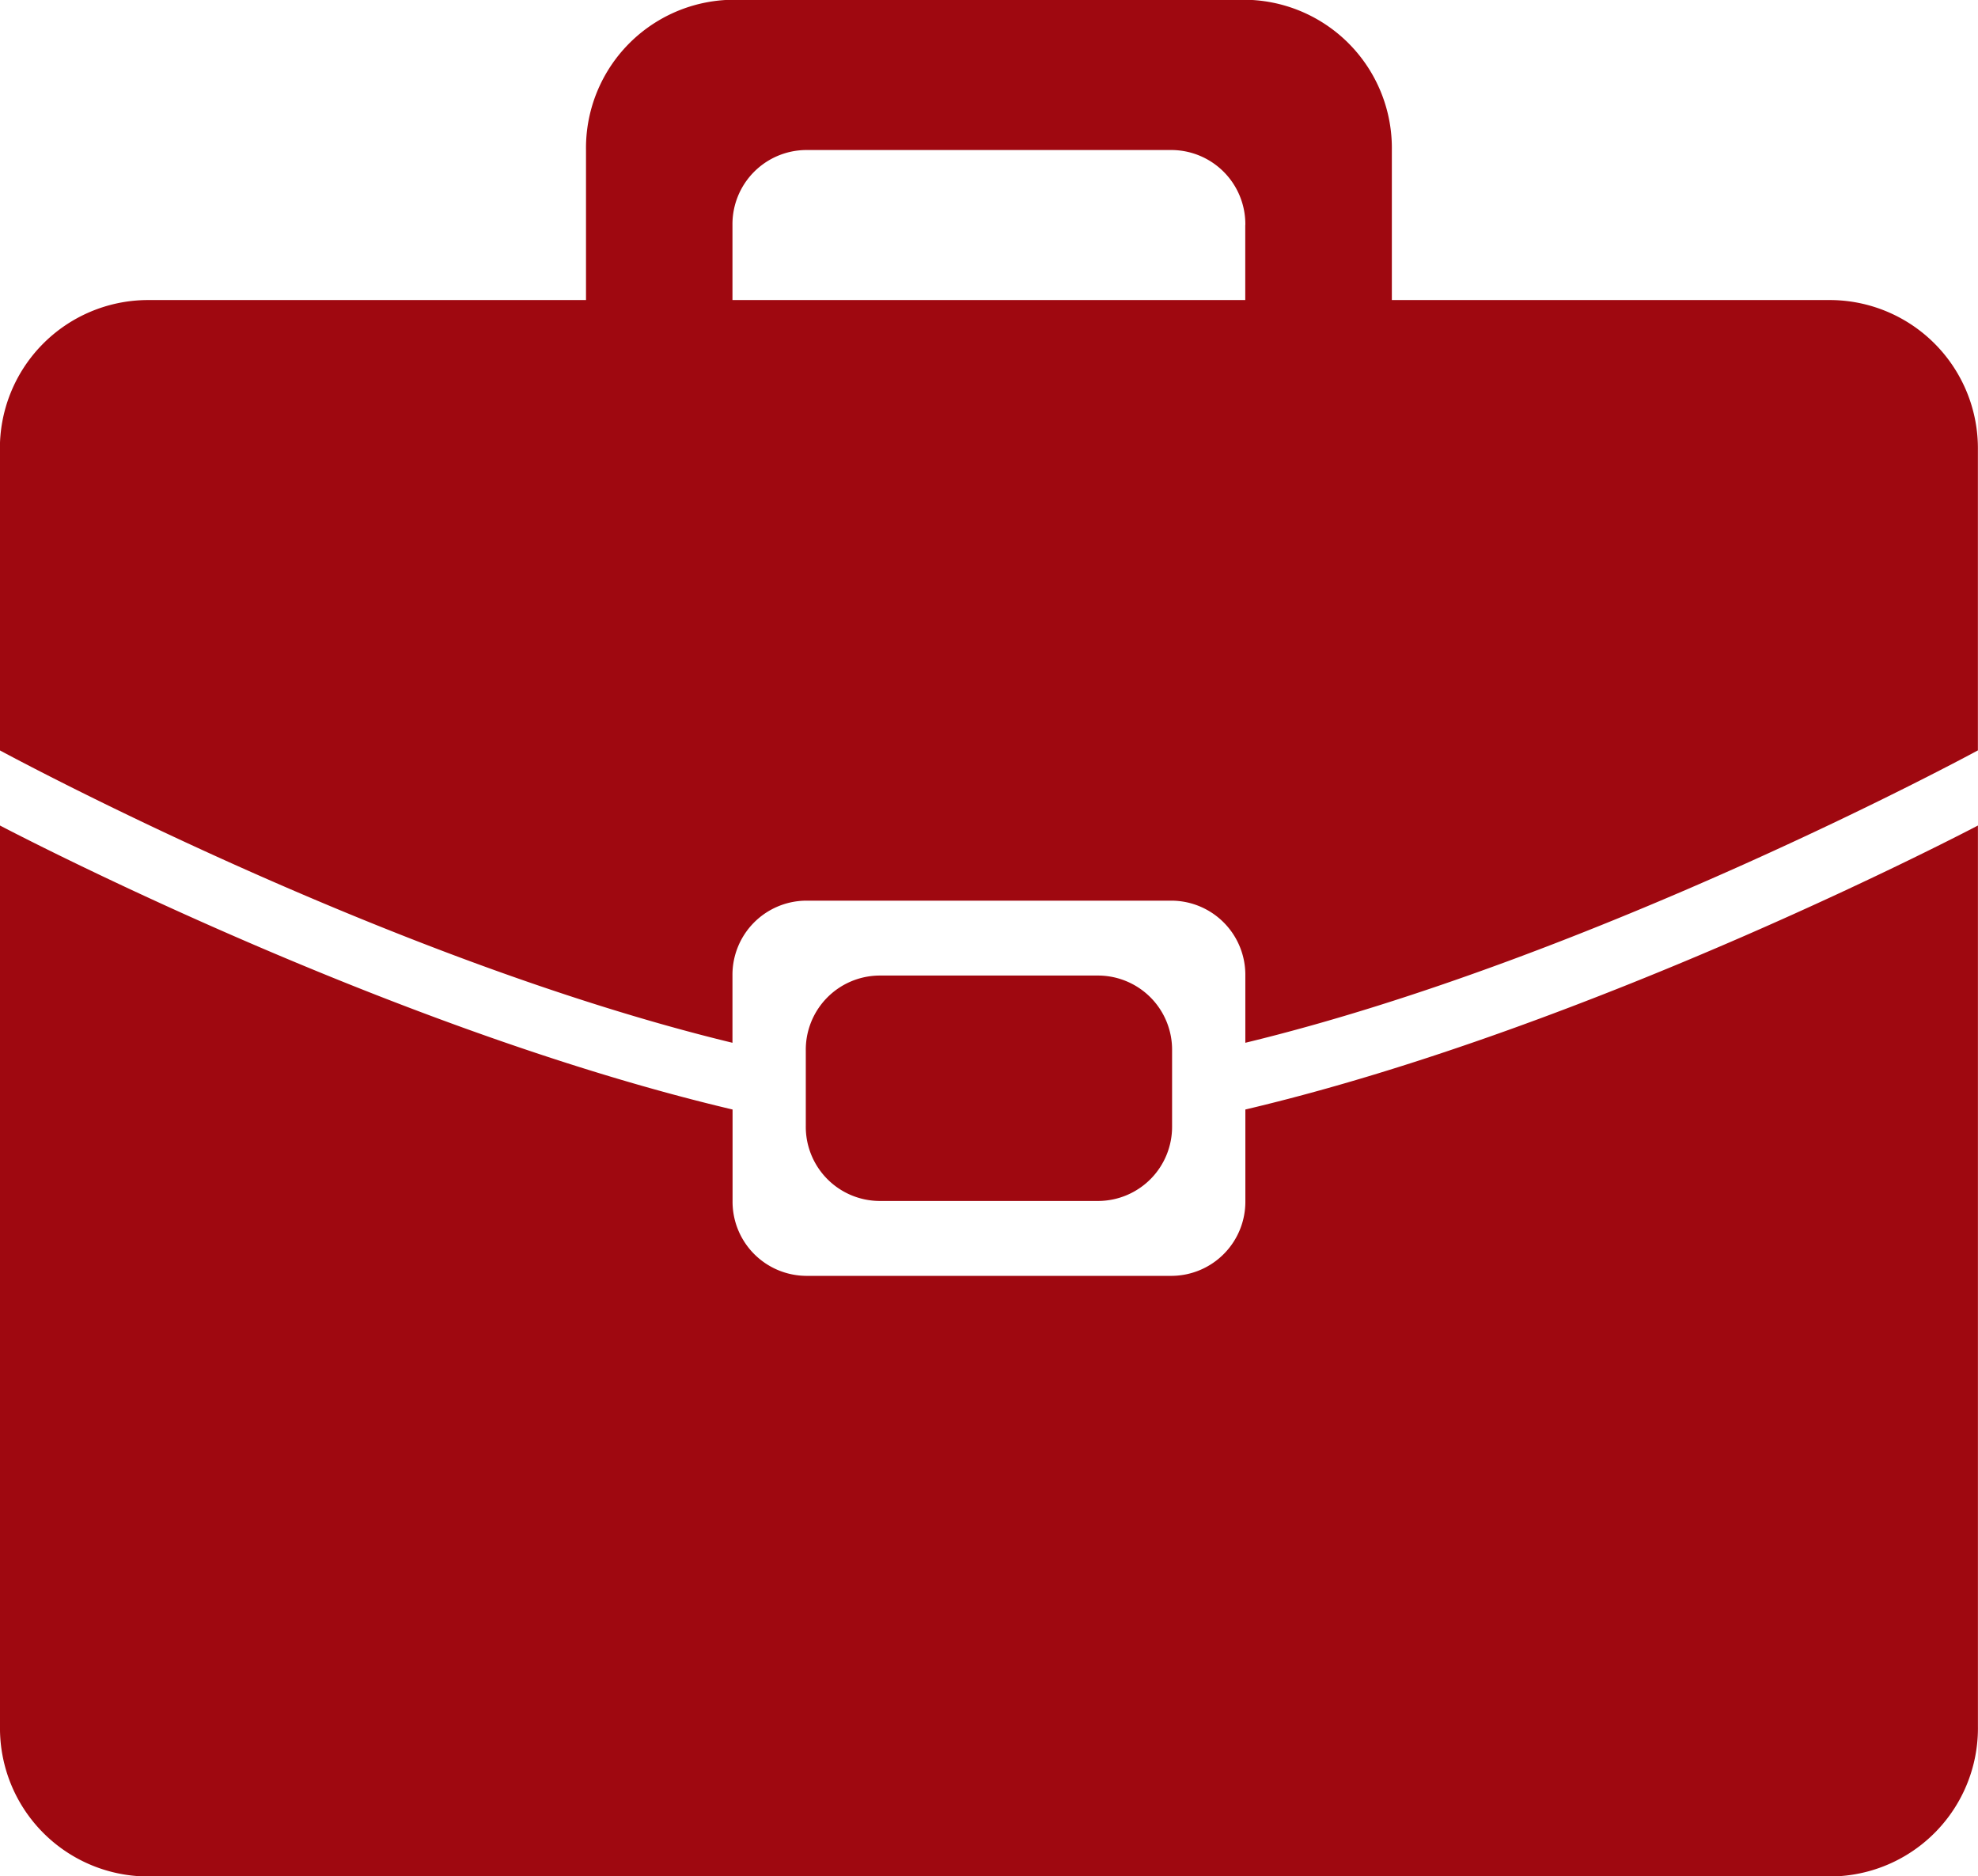 <svg id="icon-bag.svg" xmlns="http://www.w3.org/2000/svg" width="80.031" height="75.91" viewBox="0 0 80.031 75.91">
  <defs>
    <style>
      .cls-1 {
        fill: #9f0810;
        fill-rule: evenodd;
      }
    </style>
  </defs>
  <path id="brief_case_2_のコピー_2" data-name="brief case 2 のコピー 2" class="cls-1" d="M664.1,1215.48H595.926A6,6,0,0,1,590,1209.4v-36.44s15.476,8.15,29.64,11.49v3.7a3,3,0,0,0,2.964,3.03h14.82a3,3,0,0,0,2.964-3.03v-3.7c14.165-3.34,29.64-11.49,29.64-11.49v36.44A6,6,0,0,1,664.1,1215.48Zm-29.64-36.45a3,3,0,0,1,2.963,3.04v3.04a3,3,0,0,1-2.963,3.04h-8.893a3,3,0,0,1-2.964-3.04v-3.04a3,3,0,0,1,2.964-3.04h8.893Zm5.927,0a3,3,0,0,0-2.964-3.03H622.6a3,3,0,0,0-2.964,3.03v2.72c-14.164-3.43-29.64-11.83-29.64-11.83v-12.15a6,6,0,0,1,5.928-6.07H613.71v-6.07a6,6,0,0,1,5.928-6.08h20.748a6,6,0,0,1,5.929,6.08v6.07H664.1a6,6,0,0,1,5.927,6.07v12.15s-15.475,8.4-29.64,11.83v-2.72Zm0-30.37a3,3,0,0,0-2.964-3.03H622.6a3,3,0,0,0-2.964,3.03v3.04h20.748v-3.04Z" transform="translate(-590 -1139.56)"/>
</svg>
